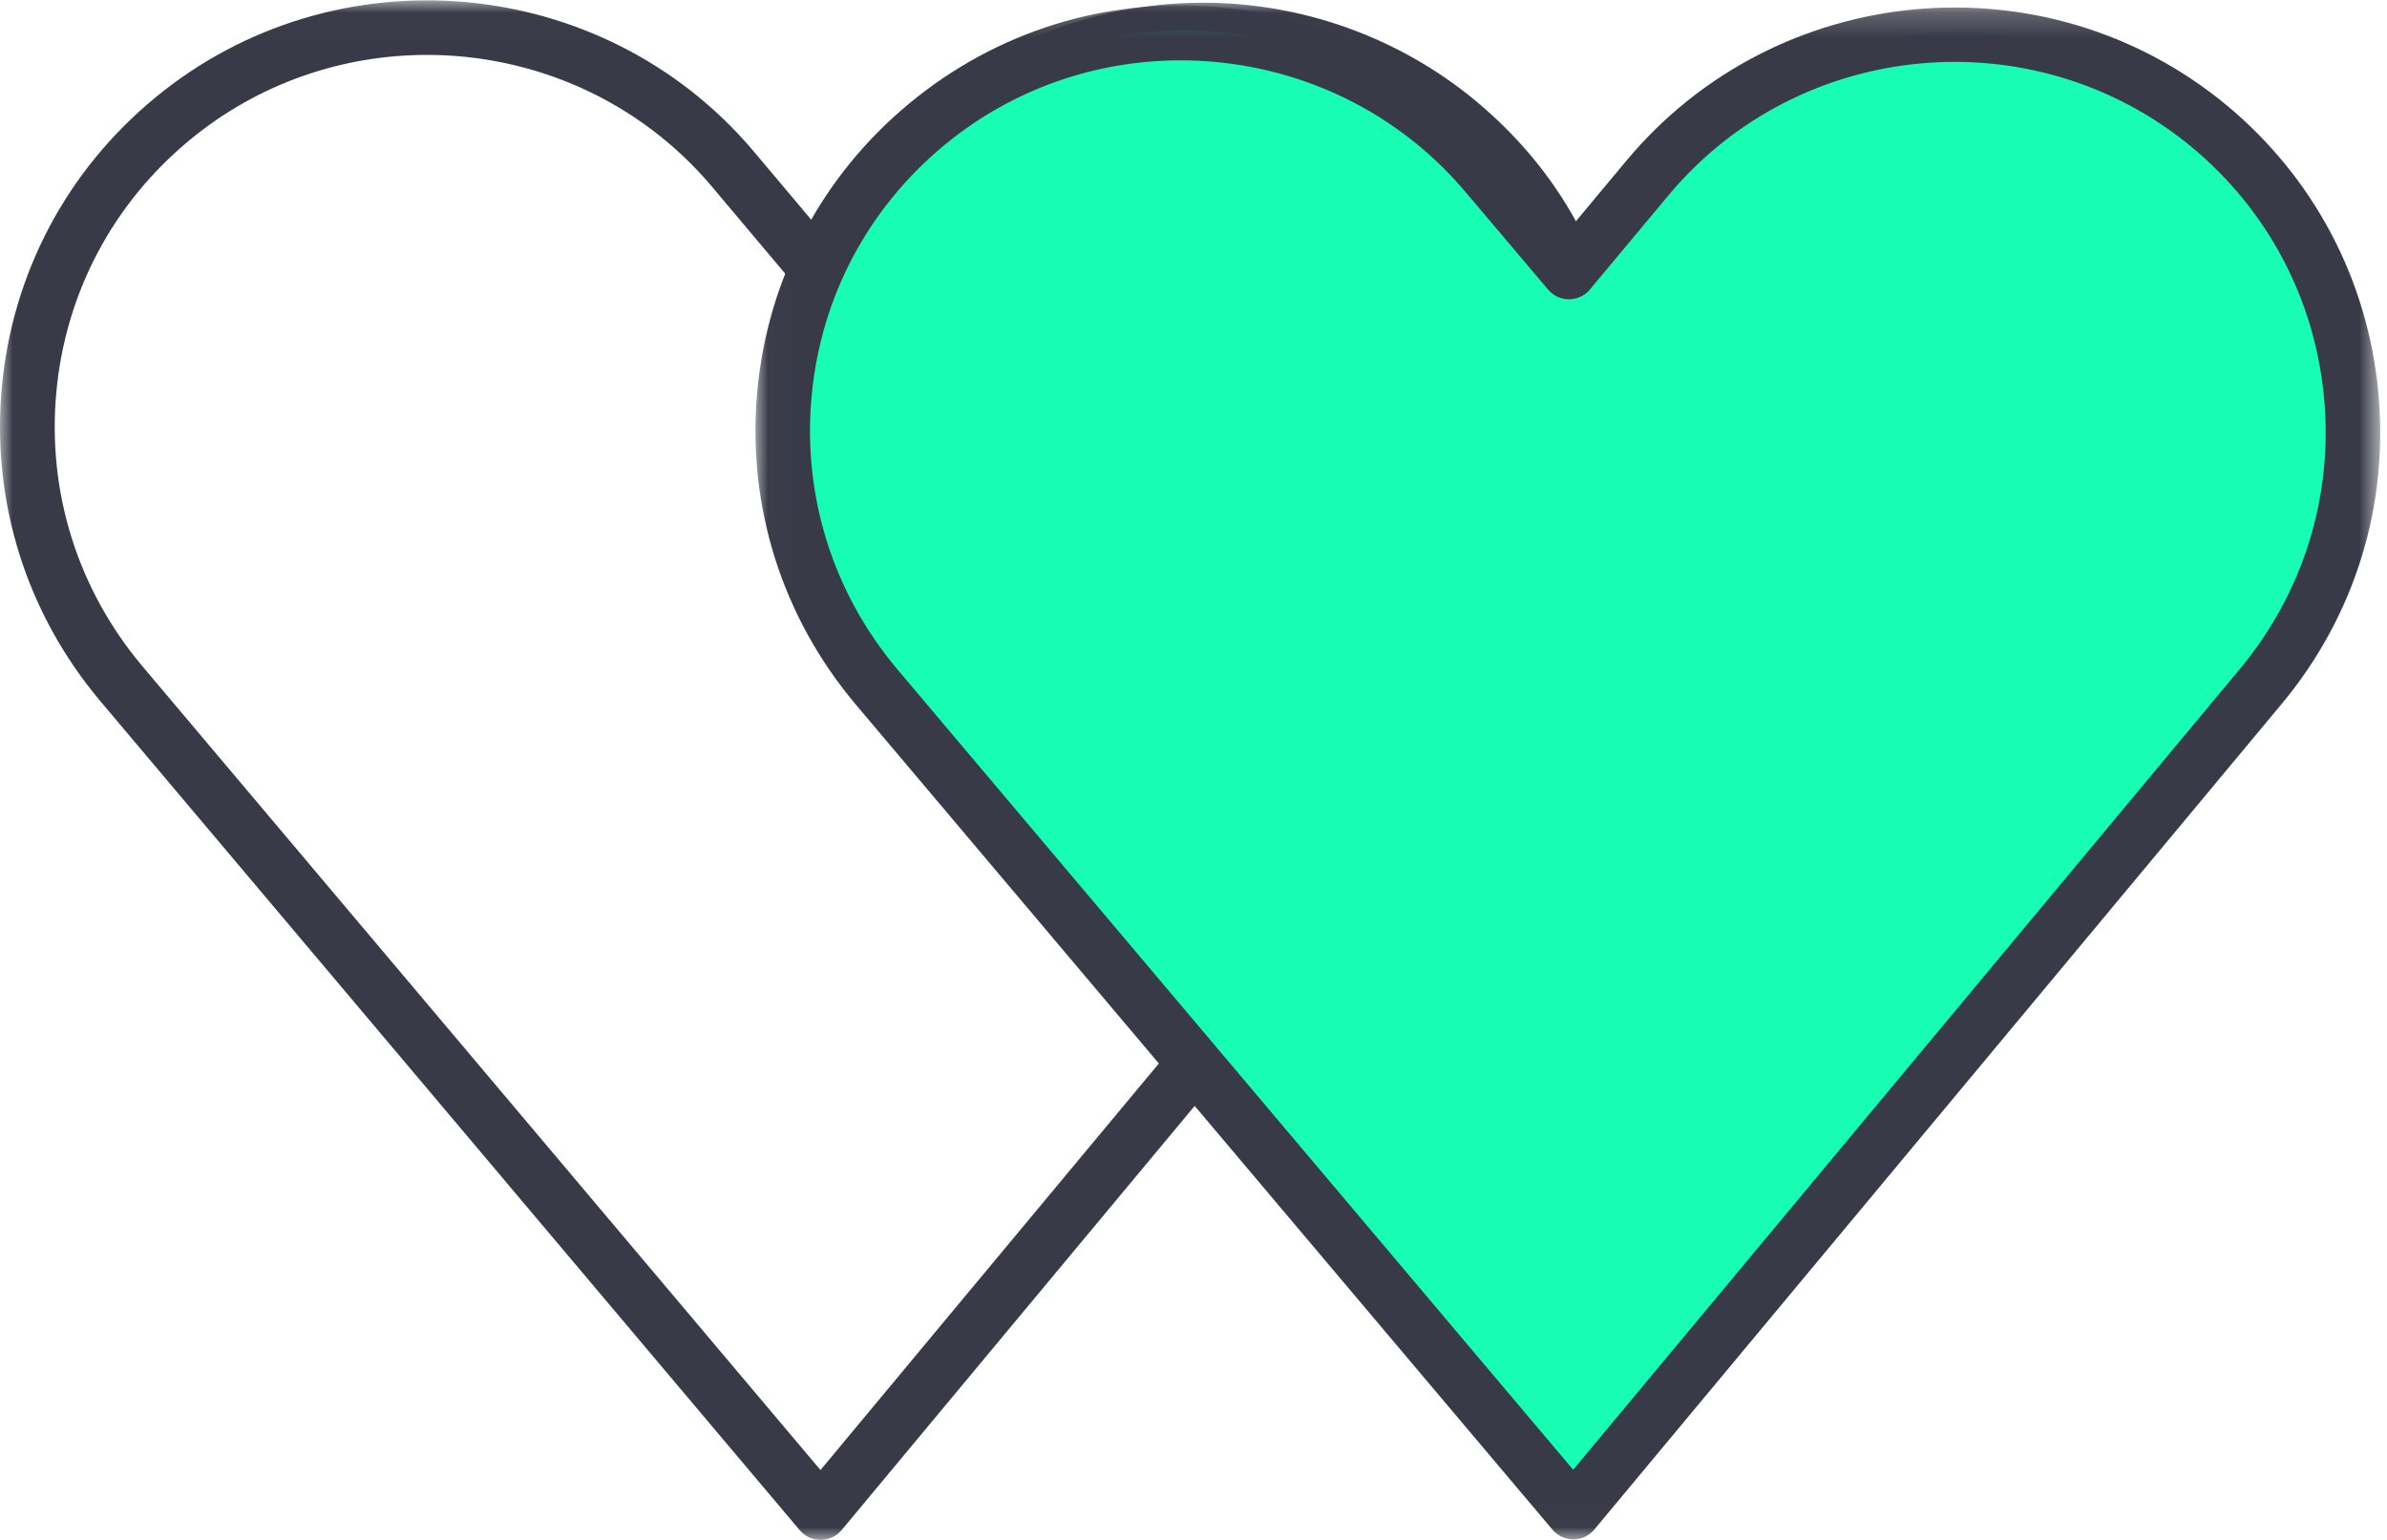 <?xml version="1.0" encoding="UTF-8"?>
<svg width="93px" height="60px" viewBox="0 0 93 60" version="1.1" xmlns="http://www.w3.org/2000/svg" xmlns:xlink="http://www.w3.org/1999/xlink">
    <!-- Generator: Sketch 64 (93537) - https://sketch.com -->
    <title>Group 9</title>
    <desc>Created with Sketch.</desc>
    <defs>
        <polygon id="path-1" points="0 0.014 63.497 0.014 63.497 60 0 60"></polygon>
        <polygon id="path-3" points="0.021 0.209 63.324 0.209 63.324 59.979 0.021 59.979"></polygon>
    </defs>
    <g id="PROJECT" stroke="none" stroke-width="1" fill="none" fill-rule="evenodd">
        <g id="PILLAR-MKTG" transform="translate(-733, -4619)">
            <g id="02-capitolo" transform="translate(-143, 3395)">
                <g id="Group-11" transform="translate(875, 806)">
                    <g id="Group-10" transform="translate(1, 389)">
                        <g id="Group-9" transform="translate(0, 29)">
                            <g id="Group-3">
                                <mask id="mask-2" fill="white">
                                    <use xlink:href="#path-1"></use>
                                </mask>
                                <g id="Clip-2"></g>
                                <path d="M16.635,2.139 C13.37,2.139 10.087,3.227 7.39,5.457 C4.391,7.934 2.546,11.428 2.193,15.297 C1.84,19.18 3.029,22.964 5.544,25.954 L31.967,57.278 L37.1,51.107 L58.035,25.958 C61.838,21.376 62.445,14.83 59.545,9.669 C58.703,8.128 57.555,6.75 56.126,5.562 C53.539,3.416 50.252,2.234 46.874,2.234 C42.544,2.234 38.468,4.142 35.691,7.468 L32.619,11.13 C32.416,11.371 32.117,11.51 31.803,11.511 L31.802,11.511 C31.487,11.511 31.188,11.372 30.986,11.131 L27.745,7.28 C24.89,3.89 20.776,2.139 16.635,2.139 L16.635,2.139 Z M31.972,60 C31.658,60 31.359,59.861 31.157,59.621 L3.912,27.323 C1.028,23.895 -0.335,19.556 0.07,15.105 C0.474,10.667 2.591,6.659 6.03,3.819 C13.047,-1.983 23.52,-1.044 29.377,5.911 L31.801,8.792 L34.054,6.105 C37.236,2.293 41.91,0.106 46.874,0.106 C50.749,0.106 54.519,1.463 57.49,3.926 C59.127,5.288 60.446,6.873 61.411,8.64 C64.733,14.552 64.038,22.062 59.676,27.317 C59.676,27.317 59.675,27.318 59.675,27.318 L38.74,52.467 L32.792,59.616 C32.591,59.858 32.292,59.999 31.976,60 L31.972,60 Z" id="Fill-1" fill="#383A48" mask="url(#mask-2)"></path>
                            </g>
                            <path d="M64.28,6.839 L61.22,10.506 L57.99,6.69 C52.488,0.181 42.777,-0.688 36.212,4.74 C29.561,10.231 28.69,20.068 34.236,26.662 L61.39,58.824 L88.183,26.64 C93.665,20.047 92.752,10.273 86.143,4.803 C79.536,-0.645 69.762,0.266 64.28,6.839" id="Fill-4" fill="#17FDB4"></path>
                            <g id="Group-8" transform="translate(29.412, 0)">
                                <mask id="mask-4" fill="white">
                                    <use xlink:href="#path-3"></use>
                                </mask>
                                <g id="Clip-7"></g>
                                <path d="M16.589,2.351 C13.336,2.351 10.069,3.433 7.386,5.65 C4.398,8.118 2.558,11.6 2.207,15.455 C1.855,19.324 3.04,23.095 5.546,26.075 L31.881,57.267 L57.862,26.058 C60.332,23.087 61.494,19.335 61.135,15.493 C60.776,11.651 58.939,8.178 55.961,5.714 C49.824,0.653 40.687,1.504 35.593,7.611 L35.593,7.611 L32.533,11.279 C32.332,11.52 32.035,11.66 31.72,11.661 L31.717,11.661 C31.404,11.661 31.107,11.523 30.905,11.285 L27.675,7.468 C24.822,4.094 20.717,2.351 16.589,2.351 L16.589,2.351 Z M31.886,59.979 C31.573,59.979 31.276,59.841 31.074,59.602 L3.92,27.439 C1.046,24.022 -0.313,19.699 0.091,15.263 C0.494,10.841 2.604,6.847 6.031,4.017 C9.423,1.213 13.707,-0.116 18.091,0.277 C22.475,0.67 26.456,2.738 29.299,6.101 L31.711,8.951 L33.96,6.255 L33.96,6.255 C39.8,-0.748 50.278,-1.724 57.316,4.08 C60.732,6.908 62.839,10.891 63.251,15.297 C63.663,19.702 62.33,24.005 59.497,27.412 L32.704,59.596 C32.503,59.838 32.205,59.978 31.89,59.979 L31.886,59.979 Z" id="Fill-6" fill="#383A48" mask="url(#mask-4)"></path>
                            </g>
                        </g>
                    </g>
                </g>
            </g>
        </g>
    </g>
</svg>